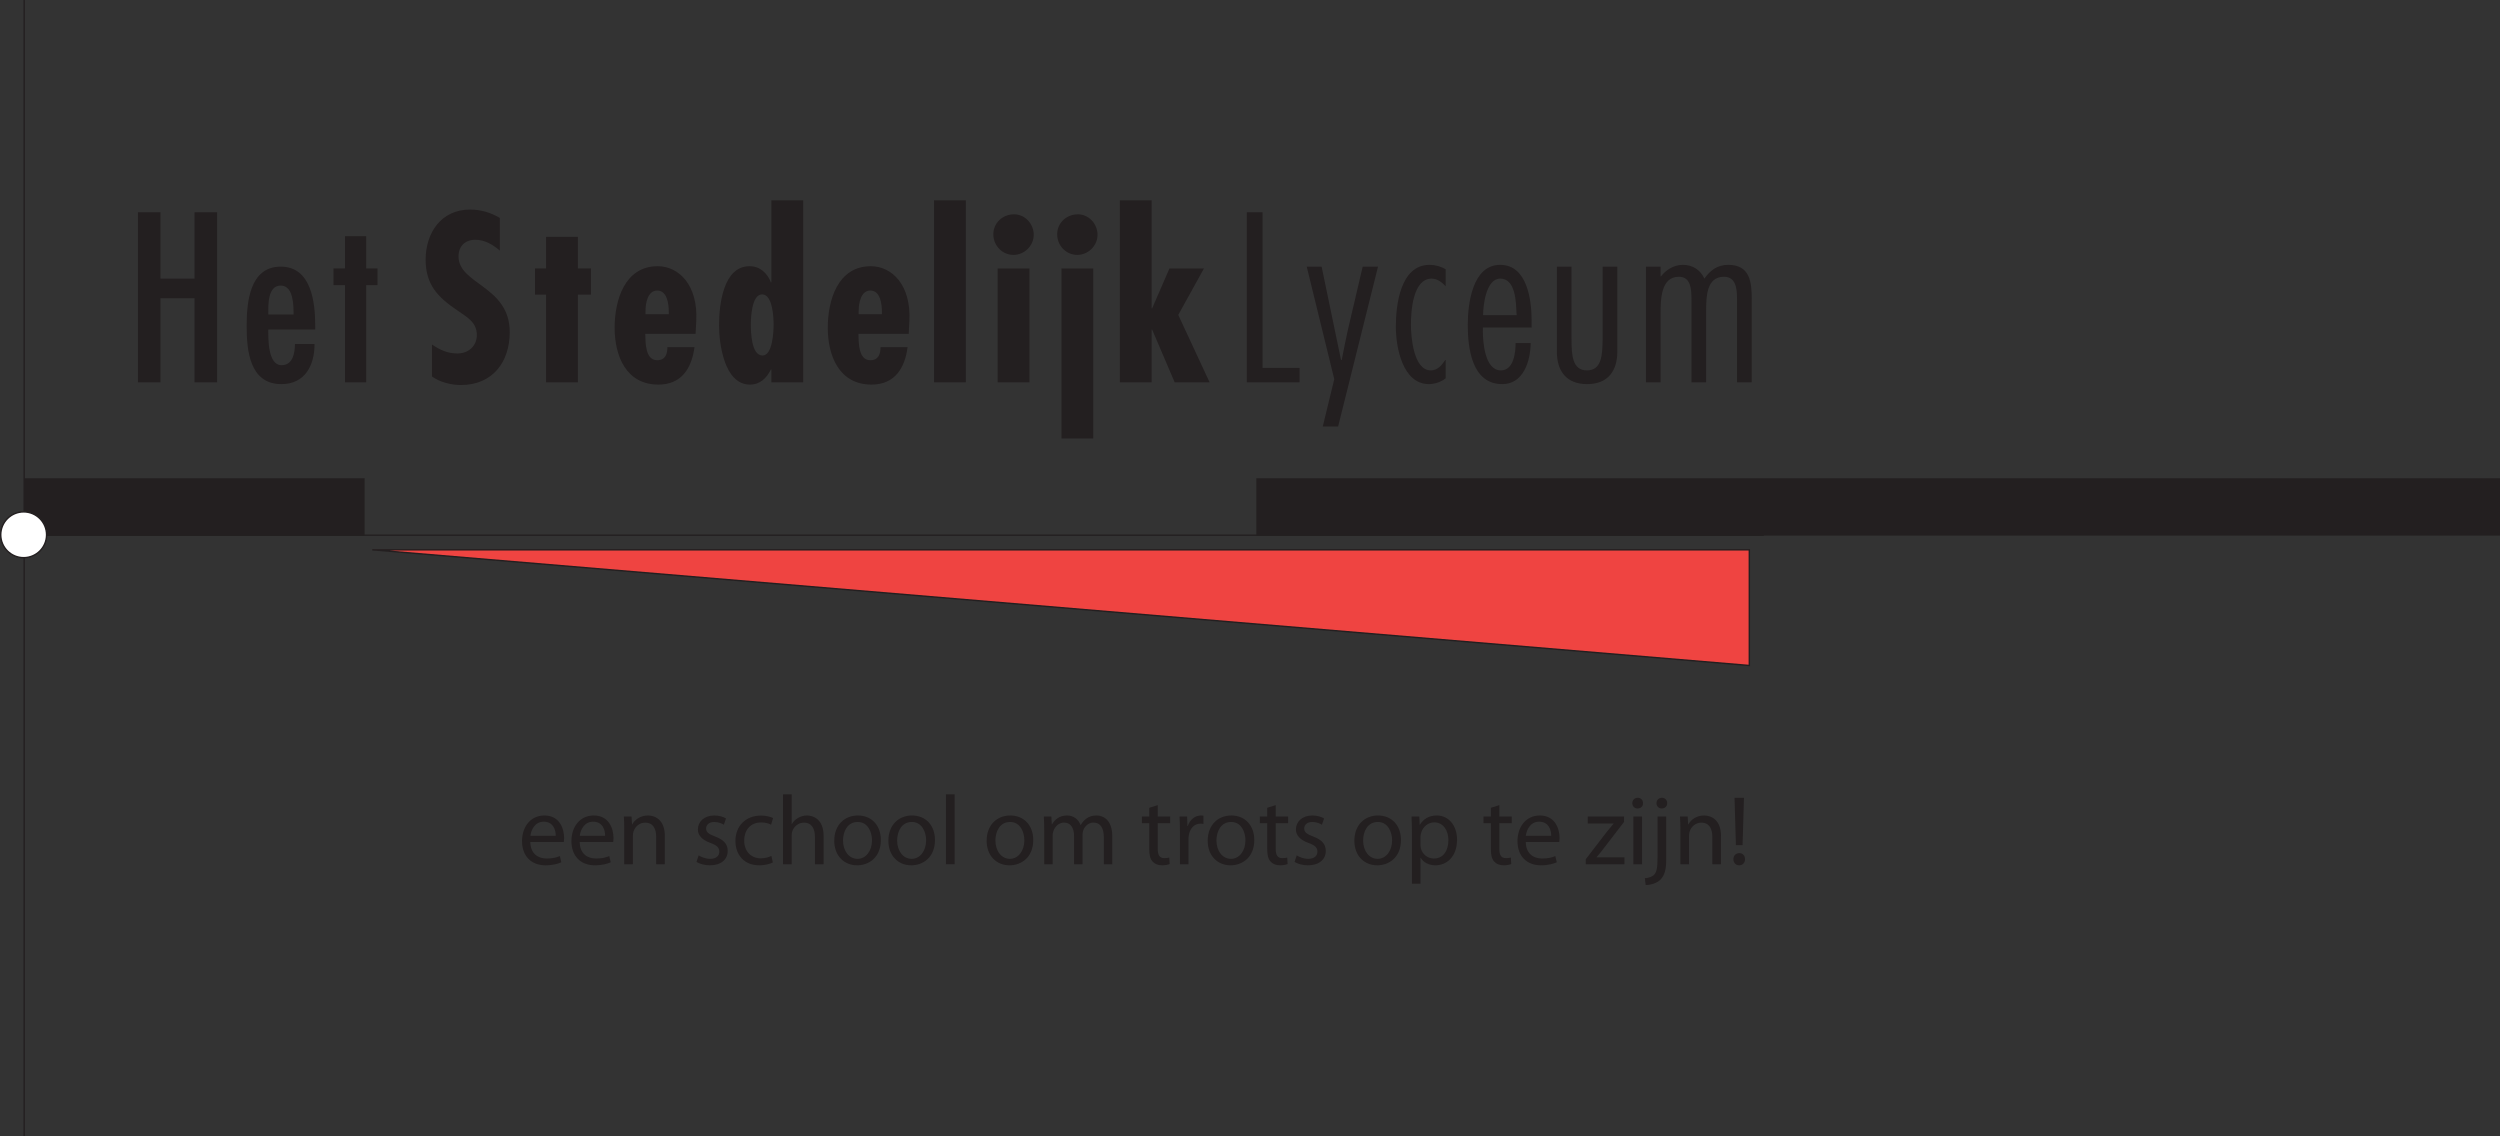 <?xml version="1.0" encoding="UTF-8"?>
<svg xmlns="http://www.w3.org/2000/svg" xmlns:xlink="http://www.w3.org/1999/xlink" width="243.96pt" height="110.87pt" viewBox="0 0 243.96 110.87" version="1.1">
<rect x="0" y="0" width="243.96" height="110.87" fill="#333333" stroke="none"/>
<defs>
<clipPath id="clip1">
  <path d="M 2 0 L 173 0 L 173 110.871 L 2 110.871 Z M 2 0 "/>
</clipPath>
<clipPath id="clip2">
  <path d="M 122 46 L 243.961 46 L 243.961 53 L 122 53 Z M 122 46 "/>
</clipPath>
</defs>
<g id="surface1">
<g clip-path="url(#clip1)" clip-rule="nonzero">
<path style="fill:none;stroke-width:1.417;stroke-linecap:butt;stroke-linejoin:miter;stroke:rgb(13.725%,12.157%,12.549%);stroke-opacity:1;stroke-miterlimit:10;" d="M 24.414 586.434 L 1721.172 586.434 M 23.594 1108.661 L 23.594 -0.011 " transform="matrix(0.1,0,0,-0.1,0,110.87)"/>
</g>
<path style=" stroke:none;fill-rule:nonzero;fill:rgb(13.725%,12.157%,12.549%);fill-opacity:1;" d="M 15.66 20.715 L 15.66 27.188 L 18.984 27.188 L 18.984 20.715 L 21.188 20.715 L 21.188 37.309 L 18.984 37.309 L 18.984 29.102 L 15.66 29.102 L 15.66 37.309 L 13.461 37.309 L 13.461 20.715 L 15.66 20.715 "/>
<path style=" stroke:none;fill-rule:nonzero;fill:rgb(13.725%,12.157%,12.549%);fill-opacity:1;" d="M 28.648 30.684 C 28.648 29.828 28.648 27.867 27.395 27.867 C 26.094 27.867 26.18 29.828 26.18 30.684 Z M 26.18 32.16 C 26.18 33.082 26.137 35.637 27.48 35.637 C 28.582 35.637 28.781 34.426 28.781 33.566 L 30.695 33.566 C 30.695 35.617 29.793 37.484 27.457 37.484 C 24.355 37.484 24.07 34.184 24.07 31.828 C 24.07 29.562 24.332 26.02 27.395 26.02 C 30.406 26.02 30.762 29.539 30.762 31.828 L 30.762 32.16 L 26.18 32.16 "/>
<path style=" stroke:none;fill-rule:nonzero;fill:rgb(13.725%,12.157%,12.549%);fill-opacity:1;" d="M 35.734 23.047 L 35.734 26.195 L 36.836 26.195 L 36.836 27.824 L 35.734 27.824 L 35.734 37.309 L 33.664 37.309 L 33.664 27.824 L 32.543 27.824 L 32.543 26.195 L 33.664 26.195 L 33.664 23.047 L 35.734 23.047 "/>
<path style=" stroke:none;fill-rule:nonzero;fill:rgb(13.725%,12.157%,12.549%);fill-opacity:1;" d="M 48.777 24.457 C 48.113 23.883 47.301 23.398 46.398 23.398 C 45.387 23.398 44.746 24.016 44.746 25.027 C 44.746 27.758 49.742 27.91 49.742 32.402 C 49.742 35.352 48.047 37.574 44.969 37.574 C 44.043 37.574 42.898 37.289 42.152 36.738 L 42.152 33.613 C 42.922 34.141 43.668 34.492 44.637 34.492 C 45.695 34.492 46.531 33.789 46.531 32.688 C 46.531 31.41 45.52 30.926 44.594 30.266 C 42.703 28.988 41.535 27.758 41.535 25.336 C 41.535 22.719 43.055 20.449 45.871 20.449 C 46.926 20.449 47.871 20.738 48.777 21.266 L 48.777 24.457 "/>
<path style=" stroke:none;fill-rule:nonzero;fill:rgb(13.725%,12.157%,12.549%);fill-opacity:1;" d="M 56.391 23.113 L 56.391 26.195 L 57.668 26.195 L 57.668 28.75 L 56.391 28.75 L 56.391 37.309 L 53.285 37.309 L 53.285 28.75 L 52.207 28.75 L 52.207 26.195 L 53.285 26.195 L 53.285 23.113 L 56.391 23.113 "/>
<path style=" stroke:none;fill-rule:nonzero;fill:rgb(13.725%,12.157%,12.549%);fill-opacity:1;" d="M 65.262 30.398 C 65.262 29.672 65.105 28.352 64.137 28.352 C 63.191 28.352 62.992 29.629 62.992 30.332 L 62.992 30.664 L 65.262 30.664 Z M 67.879 32.578 L 62.969 32.578 C 62.992 33.391 62.949 35.152 64.137 35.152 C 64.93 35.152 65.129 34.535 65.129 33.875 L 67.77 33.875 C 67.504 35.922 66.516 37.531 64.246 37.531 C 61.102 37.531 59.977 34.734 59.977 31.984 C 59.977 29.32 60.945 25.977 64.18 25.977 C 66.227 25.977 68.121 27.801 67.945 31.301 L 67.879 32.578 "/>
<path style=" stroke:none;fill-rule:nonzero;fill:rgb(13.725%,12.157%,12.549%);fill-opacity:1;" d="M 75.492 31.695 C 75.492 31.082 75.426 28.727 74.371 28.727 C 73.336 28.727 73.27 31.059 73.27 31.695 C 73.27 32.402 73.316 34.691 74.414 34.691 C 75.406 34.691 75.492 32.293 75.492 31.695 Z M 75.273 36.055 L 75.23 36.055 C 74.812 36.891 74.172 37.531 73.184 37.531 C 70.672 37.531 70.168 33.523 70.168 31.742 C 70.168 29.828 70.543 25.977 73.141 25.977 C 74.172 25.977 74.879 26.656 75.23 27.559 L 75.273 27.559 L 75.273 19.547 L 78.379 19.547 L 78.379 37.309 L 75.273 37.309 L 75.273 36.055 "/>
<path style=" stroke:none;fill-rule:nonzero;fill:rgb(13.725%,12.157%,12.549%);fill-opacity:1;" d="M 86.059 30.398 C 86.059 29.672 85.902 28.352 84.934 28.352 C 83.988 28.352 83.793 29.629 83.793 30.332 L 83.793 30.664 L 86.059 30.664 Z M 88.676 32.578 L 83.77 32.578 C 83.793 33.391 83.746 35.152 84.934 35.152 C 85.727 35.152 85.926 34.535 85.926 33.875 L 88.566 33.875 C 88.305 35.922 87.312 37.531 85.047 37.531 C 81.898 37.531 80.777 34.734 80.777 31.984 C 80.777 29.32 81.742 25.977 84.98 25.977 C 87.027 25.977 88.918 27.801 88.742 31.301 L 88.676 32.578 "/>
<path style=" stroke:none;fill-rule:nonzero;fill:rgb(13.725%,12.157%,12.549%);fill-opacity:1;" d="M 94.25 19.547 L 94.25 37.309 L 91.148 37.309 L 91.148 19.547 L 94.25 19.547 "/>
<path style=" stroke:none;fill-rule:nonzero;fill:rgb(13.725%,12.157%,12.549%);fill-opacity:1;" d="M 100.457 26.195 L 100.457 37.309 L 97.352 37.309 L 97.352 26.195 Z M 96.934 22.871 C 96.934 21.75 97.836 20.914 98.961 20.914 C 100.039 20.914 100.875 21.859 100.875 22.914 C 100.875 23.973 99.973 24.875 98.895 24.875 C 97.816 24.875 96.934 23.973 96.934 22.871 "/>
<path style=" stroke:none;fill-rule:nonzero;fill:rgb(13.725%,12.157%,12.549%);fill-opacity:1;" d="M 106.684 26.195 L 106.684 42.789 L 103.582 42.789 L 103.582 26.195 Z M 103.164 22.871 C 103.164 21.75 104.066 20.914 105.188 20.914 C 106.266 20.914 107.102 21.859 107.102 22.914 C 107.102 23.973 106.199 24.875 105.121 24.875 C 104.043 24.875 103.164 23.973 103.164 22.871 "/>
<path style=" stroke:none;fill-rule:nonzero;fill:rgb(13.725%,12.157%,12.549%);fill-opacity:1;" d="M 112.383 19.547 L 112.383 30.09 L 112.43 30.09 L 114.121 26.195 L 117.488 26.195 L 114.98 30.73 L 118.039 37.309 L 114.629 37.309 L 112.43 32.16 L 112.383 32.16 L 112.383 37.309 L 109.281 37.309 L 109.281 19.547 L 112.383 19.547 "/>
<path style=" stroke:none;fill-rule:nonzero;fill:rgb(13.725%,12.157%,12.549%);fill-opacity:1;" d="M 123.207 35.902 L 126.816 35.902 L 126.816 37.309 L 121.668 37.309 L 121.668 20.715 L 123.207 20.715 L 123.207 35.902 "/>
<path style=" stroke:none;fill-rule:nonzero;fill:rgb(13.725%,12.157%,12.549%);fill-opacity:1;" d="M 130.578 41.625 L 129.078 41.625 L 130.203 37 L 127.516 26.02 L 128.969 26.02 L 130.863 35.133 L 130.93 35.133 C 131.125 34.164 131.305 33.195 131.523 32.227 L 132.977 26.02 L 134.473 26.02 L 130.578 41.625 "/>
<path style=" stroke:none;fill-rule:nonzero;fill:rgb(13.725%,12.157%,12.549%);fill-opacity:1;" d="M 141.074 27.934 C 140.723 27.559 140.262 27.188 139.711 27.188 C 137.859 27.188 137.684 30.398 137.684 31.695 C 137.684 32.82 137.926 36.145 139.621 36.145 C 140.281 36.145 140.699 35.637 141.031 35.133 L 141.074 35.133 L 141.074 36.914 C 140.656 37.266 139.996 37.484 139.445 37.484 C 136.848 37.484 136.211 33.832 136.211 31.895 C 136.211 29.762 136.648 25.844 139.512 25.844 C 140.039 25.844 140.613 25.996 141.074 26.281 L 141.074 27.934 "/>
<path style=" stroke:none;fill-rule:nonzero;fill:rgb(13.725%,12.157%,12.549%);fill-opacity:1;" d="M 148.008 30.75 L 147.984 30.555 C 147.941 29.473 147.898 27.188 146.398 27.188 C 145.035 27.188 144.727 29.738 144.727 30.75 Z M 144.703 31.961 L 144.703 32.293 C 144.703 33.414 144.902 36.145 146.465 36.145 C 147.723 36.145 147.898 34.383 147.898 33.48 L 149.371 33.48 C 149.348 35.199 148.688 37.484 146.598 37.484 C 143.625 37.484 143.23 33.965 143.23 31.695 C 143.23 29.672 143.672 25.844 146.398 25.844 C 149.039 25.844 149.461 29.297 149.461 31.281 L 149.461 31.961 L 144.703 31.961 "/>
<path style=" stroke:none;fill-rule:nonzero;fill:rgb(13.725%,12.157%,12.549%);fill-opacity:1;" d="M 153.355 26.02 L 153.355 33.105 C 153.355 34.648 153.441 36.145 154.852 36.145 C 156.305 36.145 156.371 34.648 156.391 33.105 L 156.391 26.02 L 157.824 26.02 L 157.824 34.316 C 157.824 36.211 156.898 37.484 154.875 37.484 C 152.871 37.484 151.926 36.23 151.926 34.316 L 151.926 26.02 L 153.355 26.02 "/>
<path style=" stroke:none;fill-rule:nonzero;fill:rgb(13.725%,12.157%,12.549%);fill-opacity:1;" d="M 162.047 26.965 L 162.09 26.965 C 162.598 26.305 163.367 25.844 164.227 25.844 C 165.152 25.844 165.941 26.328 166.316 27.188 C 166.914 26.348 167.617 25.844 168.652 25.844 C 170.766 25.844 170.941 27.516 170.941 29.188 L 170.941 37.309 L 169.508 37.309 L 169.508 29.23 C 169.508 28.152 169.398 27.008 168.23 27.008 C 166.535 27.008 166.492 28.926 166.492 30.355 L 166.492 37.309 L 165.062 37.309 L 165.062 29.254 C 165.062 28.199 164.996 27.008 163.832 27.008 C 162.09 27.008 162.047 29.168 162.047 30.598 L 162.047 37.309 L 160.617 37.309 L 160.617 26.02 L 162.047 26.02 L 162.047 26.965 "/>
<path style=" stroke:none;fill-rule:evenodd;fill:rgb(13.725%,12.157%,12.549%);fill-opacity:1;" d="M 2.34 46.668 L 35.582 46.668 L 35.582 52.266 L 2.34 52.266 L 2.34 46.668 "/>
<g clip-path="url(#clip2)" clip-rule="nonzero">
<path style=" stroke:none;fill-rule:evenodd;fill:rgb(13.725%,12.157%,12.549%);fill-opacity:1;" d="M 122.598 46.668 L 243.957 46.668 L 243.957 52.266 L 122.598 52.266 L 122.598 46.668 "/>
</g>
<path style=" stroke:none;fill-rule:evenodd;fill:rgb(93.724%,26.666%,25.49%);fill-opacity:1;" d="M 170.707 53.652 L 170.707 64.941 L 36.324 53.652 L 170.707 53.652 "/>
<path style="fill:none;stroke-width:1.417;stroke-linecap:butt;stroke-linejoin:miter;stroke:rgb(13.725%,12.157%,12.549%);stroke-opacity:1;stroke-miterlimit:10;" d="M 1707.07 572.177 L 1707.07 459.286 L 363.242 572.177 Z M 1707.07 572.177 " transform="matrix(0.1,0,0,-0.1,0,110.87)"/>
<path style=" stroke:none;fill-rule:evenodd;fill:rgb(100%,100%,100%);fill-opacity:1;" d="M 4.547 52.188 C 4.547 53.422 3.543 54.422 2.309 54.422 C 1.074 54.422 0.07 53.422 0.07 52.188 C 0.07 50.953 1.074 49.949 2.309 49.949 C 3.543 49.949 4.547 50.953 4.547 52.188 "/>
<path style="fill:none;stroke-width:1.417;stroke-linecap:butt;stroke-linejoin:miter;stroke:rgb(13.725%,12.157%,12.549%);stroke-opacity:1;stroke-miterlimit:10;" d="M 45.469 586.825 C 45.469 574.481 35.43 564.481 23.086 564.481 C 10.742 564.481 0.703 574.481 0.703 586.825 C 0.703 599.169 10.742 609.208 23.086 609.208 C 35.43 609.208 45.469 599.169 45.469 586.825 Z M 45.469 586.825 " transform="matrix(0.1,0,0,-0.1,0,110.87)"/>
<path style=" stroke:none;fill-rule:nonzero;fill:rgb(13.699%,12.199%,12.5%);fill-opacity:1;" d="M 54.23 81.559 C 54.238 81.02 54.008 80.184 53.059 80.184 C 52.203 80.184 51.828 80.973 51.762 81.559 Z M 51.75 82.164 C 51.77 83.309 52.5 83.777 53.344 83.777 C 53.953 83.777 54.316 83.672 54.633 83.539 L 54.777 84.145 C 54.48 84.277 53.969 84.441 53.23 84.441 C 51.797 84.441 50.941 83.488 50.941 82.086 C 50.941 80.684 51.77 79.578 53.125 79.578 C 54.645 79.578 55.047 80.914 55.047 81.77 C 55.047 81.941 55.027 82.078 55.02 82.164 L 51.75 82.164 "/>
<path style=" stroke:none;fill-rule:nonzero;fill:rgb(13.699%,12.199%,12.5%);fill-opacity:1;" d="M 59.047 81.559 C 59.059 81.02 58.828 80.184 57.875 80.184 C 57.02 80.184 56.645 80.973 56.578 81.559 Z M 56.57 82.164 C 56.586 83.309 57.316 83.777 58.164 83.777 C 58.77 83.777 59.137 83.672 59.453 83.539 L 59.598 84.145 C 59.297 84.277 58.789 84.441 58.047 84.441 C 56.617 84.441 55.762 83.488 55.762 82.086 C 55.762 80.684 56.586 79.578 57.941 79.578 C 59.461 79.578 59.867 80.914 59.867 81.77 C 59.867 81.941 59.848 82.078 59.836 82.164 L 56.57 82.164 "/>
<path style=" stroke:none;fill-rule:nonzero;fill:rgb(13.699%,12.199%,12.5%);fill-opacity:1;" d="M 60.914 80.941 C 60.914 80.461 60.906 80.066 60.879 79.684 L 61.629 79.684 L 61.676 80.453 L 61.695 80.453 C 61.926 80.008 62.465 79.578 63.234 79.578 C 63.879 79.578 64.875 79.961 64.875 81.559 L 64.875 84.336 L 64.031 84.336 L 64.031 81.652 C 64.031 80.902 63.754 80.277 62.953 80.277 C 62.398 80.277 61.965 80.672 61.82 81.145 C 61.781 81.25 61.762 81.395 61.762 81.539 L 61.762 84.336 L 60.914 84.336 L 60.914 80.941 "/>
<path style=" stroke:none;fill-rule:nonzero;fill:rgb(13.699%,12.199%,12.5%);fill-opacity:1;" d="M 68.176 83.469 C 68.426 83.633 68.867 83.809 69.293 83.809 C 69.906 83.809 70.195 83.5 70.195 83.113 C 70.195 82.711 69.957 82.488 69.332 82.258 C 68.496 81.961 68.102 81.5 68.102 80.941 C 68.102 80.191 68.707 79.578 69.707 79.578 C 70.176 79.578 70.59 79.711 70.848 79.867 L 70.637 80.48 C 70.457 80.367 70.117 80.211 69.688 80.211 C 69.188 80.211 68.906 80.5 68.906 80.848 C 68.906 81.23 69.188 81.402 69.793 81.633 C 70.598 81.941 71.012 82.344 71.012 83.039 C 71.012 83.855 70.379 84.441 69.273 84.441 C 68.766 84.441 68.293 84.305 67.965 84.113 L 68.176 83.469 "/>
<path style=" stroke:none;fill-rule:nonzero;fill:rgb(13.699%,12.199%,12.5%);fill-opacity:1;" d="M 75.418 84.164 C 75.195 84.277 74.707 84.441 74.082 84.441 C 72.676 84.441 71.766 83.48 71.766 82.059 C 71.766 80.625 72.746 79.586 74.266 79.586 C 74.766 79.586 75.207 79.711 75.438 79.828 L 75.246 80.48 C 75.043 80.367 74.727 80.258 74.266 80.258 C 73.199 80.258 72.621 81.047 72.621 82.02 C 72.621 83.094 73.312 83.758 74.234 83.758 C 74.715 83.758 75.031 83.633 75.273 83.527 L 75.418 84.164 "/>
<path style=" stroke:none;fill-rule:nonzero;fill:rgb(13.699%,12.199%,12.5%);fill-opacity:1;" d="M 76.41 77.512 L 77.258 77.512 L 77.258 80.414 L 77.277 80.414 C 77.41 80.172 77.621 79.961 77.883 79.816 C 78.133 79.672 78.43 79.578 78.746 79.578 C 79.371 79.578 80.371 79.961 80.371 81.566 L 80.371 84.336 L 79.523 84.336 L 79.523 81.664 C 79.523 80.914 79.246 80.277 78.449 80.277 C 77.902 80.277 77.469 80.664 77.312 81.125 C 77.266 81.238 77.258 81.363 77.258 81.527 L 77.258 84.336 L 76.41 84.336 L 76.41 77.512 "/>
<path style=" stroke:none;fill-rule:nonzero;fill:rgb(13.699%,12.199%,12.5%);fill-opacity:1;" d="M 82.266 82.02 C 82.266 83.039 82.852 83.809 83.68 83.809 C 84.488 83.809 85.094 83.047 85.094 82 C 85.094 81.211 84.699 80.211 83.699 80.211 C 82.699 80.211 82.266 81.133 82.266 82.02 Z M 85.957 81.969 C 85.957 83.691 84.766 84.441 83.641 84.441 C 82.383 84.441 81.41 83.52 81.41 82.047 C 81.41 80.488 82.43 79.578 83.719 79.578 C 85.055 79.578 85.957 80.547 85.957 81.969 "/>
<path style=" stroke:none;fill-rule:nonzero;fill:rgb(13.699%,12.199%,12.5%);fill-opacity:1;" d="M 87.547 82.02 C 87.547 83.039 88.133 83.809 88.961 83.809 C 89.77 83.809 90.375 83.047 90.375 82 C 90.375 81.211 89.98 80.211 88.98 80.211 C 87.98 80.211 87.547 81.133 87.547 82.02 Z M 91.238 81.969 C 91.238 83.691 90.047 84.441 88.922 84.441 C 87.664 84.441 86.691 83.52 86.691 82.047 C 86.691 80.488 87.711 79.578 89 79.578 C 90.336 79.578 91.238 80.547 91.238 81.969 "/>
<path style=" stroke:none;fill-rule:nonzero;fill:rgb(13.699%,12.199%,12.5%);fill-opacity:1;" d="M 92.309 77.512 L 93.156 77.512 L 93.156 84.336 L 92.309 84.336 L 92.309 77.512 "/>
<path style=" stroke:none;fill-rule:nonzero;fill:rgb(13.699%,12.199%,12.5%);fill-opacity:1;" d="M 97.137 82.02 C 97.137 83.039 97.723 83.809 98.547 83.809 C 99.355 83.809 99.961 83.047 99.961 82 C 99.961 81.211 99.566 80.211 98.57 80.211 C 97.57 80.211 97.137 81.133 97.137 82.02 Z M 100.828 81.969 C 100.828 83.691 99.637 84.441 98.512 84.441 C 97.25 84.441 96.281 83.52 96.281 82.047 C 96.281 80.488 97.301 79.578 98.586 79.578 C 99.922 79.578 100.828 80.547 100.828 81.969 "/>
<path style=" stroke:none;fill-rule:nonzero;fill:rgb(13.699%,12.199%,12.5%);fill-opacity:1;" d="M 101.898 80.941 C 101.898 80.461 101.887 80.066 101.859 79.684 L 102.598 79.684 L 102.637 80.434 L 102.664 80.434 C 102.926 79.992 103.359 79.578 104.129 79.578 C 104.762 79.578 105.242 79.961 105.445 80.508 L 105.465 80.508 C 105.609 80.25 105.789 80.047 105.98 79.902 C 106.262 79.691 106.57 79.578 107.012 79.578 C 107.625 79.578 108.539 79.98 108.539 81.598 L 108.539 84.336 L 107.715 84.336 L 107.715 81.703 C 107.715 80.809 107.387 80.27 106.703 80.27 C 106.223 80.27 105.848 80.625 105.703 81.039 C 105.664 81.152 105.637 81.309 105.637 81.461 L 105.637 84.336 L 104.809 84.336 L 104.809 81.547 C 104.809 80.809 104.484 80.27 103.84 80.27 C 103.309 80.27 102.926 80.691 102.789 81.113 C 102.742 81.238 102.723 81.383 102.723 81.527 L 102.723 84.336 L 101.898 84.336 L 101.898 80.941 "/>
<path style=" stroke:none;fill-rule:nonzero;fill:rgb(13.699%,12.199%,12.5%);fill-opacity:1;" d="M 112.977 78.566 L 112.977 79.684 L 114.188 79.684 L 114.188 80.328 L 112.977 80.328 L 112.977 82.836 C 112.977 83.414 113.141 83.738 113.609 83.738 C 113.844 83.738 113.977 83.719 114.102 83.684 L 114.141 84.316 C 113.977 84.383 113.719 84.441 113.391 84.441 C 112.996 84.441 112.68 84.305 112.477 84.074 C 112.234 83.824 112.148 83.414 112.148 82.863 L 112.148 80.328 L 111.43 80.328 L 111.43 79.684 L 112.148 79.684 L 112.148 78.828 L 112.977 78.566 "/>
<path style=" stroke:none;fill-rule:nonzero;fill:rgb(13.699%,12.199%,12.5%);fill-opacity:1;" d="M 115.141 81.133 C 115.141 80.586 115.133 80.117 115.102 79.684 L 115.844 79.684 L 115.871 80.598 L 115.91 80.598 C 116.121 79.973 116.629 79.578 117.199 79.578 C 117.293 79.578 117.359 79.586 117.438 79.605 L 117.438 80.402 C 117.352 80.383 117.266 80.375 117.148 80.375 C 116.555 80.375 116.133 80.828 116.016 81.461 C 115.996 81.578 115.977 81.711 115.977 81.855 L 115.977 84.336 L 115.141 84.336 L 115.141 81.133 "/>
<path style=" stroke:none;fill-rule:nonzero;fill:rgb(13.699%,12.199%,12.5%);fill-opacity:1;" d="M 118.707 82.02 C 118.707 83.039 119.297 83.809 120.121 83.809 C 120.93 83.809 121.535 83.047 121.535 82 C 121.535 81.211 121.141 80.211 120.141 80.211 C 119.141 80.211 118.707 81.133 118.707 82.02 Z M 122.398 81.969 C 122.398 83.691 121.207 84.441 120.082 84.441 C 118.824 84.441 117.852 83.52 117.852 82.047 C 117.852 80.488 118.871 79.578 120.16 79.578 C 121.496 79.578 122.398 80.547 122.398 81.969 "/>
<path style=" stroke:none;fill-rule:nonzero;fill:rgb(13.699%,12.199%,12.5%);fill-opacity:1;" d="M 124.488 78.566 L 124.488 79.684 L 125.699 79.684 L 125.699 80.328 L 124.488 80.328 L 124.488 82.836 C 124.488 83.414 124.652 83.738 125.125 83.738 C 125.355 83.738 125.488 83.719 125.613 83.684 L 125.652 84.316 C 125.488 84.383 125.23 84.441 124.902 84.441 C 124.508 84.441 124.191 84.305 123.988 84.074 C 123.75 83.824 123.66 83.414 123.66 82.863 L 123.66 80.328 L 122.941 80.328 L 122.941 79.684 L 123.66 79.684 L 123.66 78.828 L 124.488 78.566 "/>
<path style=" stroke:none;fill-rule:nonzero;fill:rgb(13.699%,12.199%,12.5%);fill-opacity:1;" d="M 126.539 83.469 C 126.789 83.633 127.23 83.809 127.652 83.809 C 128.27 83.809 128.559 83.5 128.559 83.113 C 128.559 82.711 128.316 82.488 127.691 82.258 C 126.855 81.961 126.461 81.5 126.461 80.941 C 126.461 80.191 127.066 79.578 128.066 79.578 C 128.539 79.578 128.949 79.711 129.211 79.867 L 129 80.48 C 128.816 80.367 128.48 80.211 128.047 80.211 C 127.547 80.211 127.27 80.5 127.27 80.848 C 127.27 81.23 127.547 81.402 128.152 81.633 C 128.961 81.941 129.375 82.344 129.375 83.039 C 129.375 83.855 128.738 84.441 127.633 84.441 C 127.125 84.441 126.652 84.305 126.328 84.113 L 126.539 83.469 "/>
<path style=" stroke:none;fill-rule:nonzero;fill:rgb(13.699%,12.199%,12.5%);fill-opacity:1;" d="M 133.02 82.02 C 133.02 83.039 133.605 83.809 134.434 83.809 C 135.242 83.809 135.848 83.047 135.848 82 C 135.848 81.211 135.453 80.211 134.453 80.211 C 133.453 80.211 133.02 81.133 133.02 82.02 Z M 136.711 81.969 C 136.711 83.691 135.52 84.441 134.395 84.441 C 133.137 84.441 132.164 83.52 132.164 82.047 C 132.164 80.488 133.184 79.578 134.473 79.578 C 135.809 79.578 136.711 80.547 136.711 81.969 "/>
<path style=" stroke:none;fill-rule:nonzero;fill:rgb(13.699%,12.199%,12.5%);fill-opacity:1;" d="M 138.617 82.441 C 138.617 82.566 138.637 82.684 138.656 82.789 C 138.809 83.375 139.32 83.777 139.926 83.777 C 140.82 83.777 141.34 83.047 141.34 81.98 C 141.34 81.047 140.848 80.25 139.953 80.25 C 139.379 80.25 138.84 80.664 138.676 81.297 C 138.648 81.402 138.617 81.527 138.617 81.645 Z M 137.781 81.203 C 137.781 80.605 137.762 80.125 137.742 79.684 L 138.504 79.684 L 138.539 80.48 L 138.559 80.48 C 138.906 79.914 139.453 79.578 140.215 79.578 C 141.34 79.578 142.184 80.527 142.184 81.941 C 142.184 83.613 141.164 84.441 140.07 84.441 C 139.453 84.441 138.914 84.172 138.637 83.711 L 138.617 83.711 L 138.617 86.238 L 137.781 86.238 L 137.781 81.203 "/>
<path style=" stroke:none;fill-rule:nonzero;fill:rgb(13.699%,12.199%,12.5%);fill-opacity:1;" d="M 146.312 78.566 L 146.312 79.684 L 147.523 79.684 L 147.523 80.328 L 146.312 80.328 L 146.312 82.836 C 146.312 83.414 146.473 83.738 146.945 83.738 C 147.176 83.738 147.312 83.719 147.438 83.684 L 147.473 84.316 C 147.312 84.383 147.051 84.441 146.723 84.441 C 146.332 84.441 146.012 84.305 145.812 84.074 C 145.57 83.824 145.484 83.414 145.484 82.863 L 145.484 80.328 L 144.762 80.328 L 144.762 79.684 L 145.484 79.684 L 145.484 78.828 L 146.312 78.566 "/>
<path style=" stroke:none;fill-rule:nonzero;fill:rgb(13.699%,12.199%,12.5%);fill-opacity:1;" d="M 151.371 81.559 C 151.379 81.02 151.148 80.184 150.195 80.184 C 149.34 80.184 148.965 80.973 148.898 81.559 Z M 148.891 82.164 C 148.91 83.309 149.641 83.777 150.484 83.777 C 151.09 83.777 151.457 83.672 151.773 83.539 L 151.918 84.145 C 151.621 84.277 151.109 84.441 150.371 84.441 C 148.938 84.441 148.082 83.488 148.082 82.086 C 148.082 80.684 148.91 79.578 150.266 79.578 C 151.781 79.578 152.188 80.914 152.188 81.77 C 152.188 81.941 152.168 82.078 152.156 82.164 L 148.891 82.164 "/>
<path style=" stroke:none;fill-rule:nonzero;fill:rgb(13.699%,12.199%,12.5%);fill-opacity:1;" d="M 154.746 83.844 L 156.852 81.105 C 157.055 80.855 157.246 80.633 157.457 80.383 L 157.457 80.367 L 154.938 80.367 L 154.938 79.684 L 158.484 79.684 L 158.477 80.211 L 156.398 82.914 C 156.207 83.172 156.016 83.402 155.805 83.645 L 155.805 83.664 L 158.523 83.664 L 158.523 84.336 L 154.746 84.336 L 154.746 83.844 "/>
<path style=" stroke:none;fill-rule:nonzero;fill:rgb(13.699%,12.199%,12.5%);fill-opacity:1;" d="M 159.391 84.336 L 159.391 79.684 L 160.238 79.684 L 160.238 84.336 Z M 160.332 78.375 C 160.344 78.664 160.133 78.895 159.797 78.895 C 159.496 78.895 159.285 78.664 159.285 78.375 C 159.285 78.078 159.508 77.848 159.816 77.848 C 160.133 77.848 160.332 78.078 160.332 78.375 "/>
<path style=" stroke:none;fill-rule:nonzero;fill:rgb(13.699%,12.199%,12.5%);fill-opacity:1;" d="M 162.691 78.375 C 162.699 78.652 162.5 78.895 162.16 78.895 C 161.844 78.895 161.645 78.652 161.645 78.375 C 161.645 78.078 161.863 77.848 162.18 77.848 C 162.488 77.848 162.691 78.078 162.691 78.375 Z M 160.508 85.699 C 160.895 85.672 161.23 85.566 161.43 85.344 C 161.66 85.086 161.75 84.711 161.75 83.594 L 161.75 79.684 L 162.594 79.684 L 162.594 83.922 C 162.594 84.824 162.449 85.41 162.035 85.836 C 161.66 86.211 161.047 86.363 160.594 86.363 L 160.508 85.699 "/>
<path style=" stroke:none;fill-rule:nonzero;fill:rgb(13.699%,12.199%,12.5%);fill-opacity:1;" d="M 163.98 80.941 C 163.98 80.461 163.969 80.066 163.941 79.684 L 164.691 79.684 L 164.738 80.453 L 164.758 80.453 C 164.988 80.008 165.527 79.578 166.297 79.578 C 166.941 79.578 167.941 79.961 167.941 81.559 L 167.941 84.336 L 167.094 84.336 L 167.094 81.652 C 167.094 80.902 166.816 80.277 166.016 80.277 C 165.461 80.277 165.027 80.672 164.883 81.145 C 164.844 81.25 164.824 81.395 164.824 81.539 L 164.824 84.336 L 163.98 84.336 L 163.98 80.941 "/>
<path style=" stroke:none;fill-rule:nonzero;fill:rgb(13.699%,12.199%,12.5%);fill-opacity:1;" d="M 169.395 82.469 L 169.262 77.855 L 170.184 77.855 L 170.047 82.469 Z M 169.711 84.441 C 169.383 84.441 169.152 84.18 169.152 83.844 C 169.152 83.5 169.395 83.25 169.723 83.25 C 170.066 83.25 170.289 83.5 170.289 83.844 C 170.289 84.18 170.066 84.441 169.723 84.441 L 169.711 84.441 "/>
</g>
</svg>
